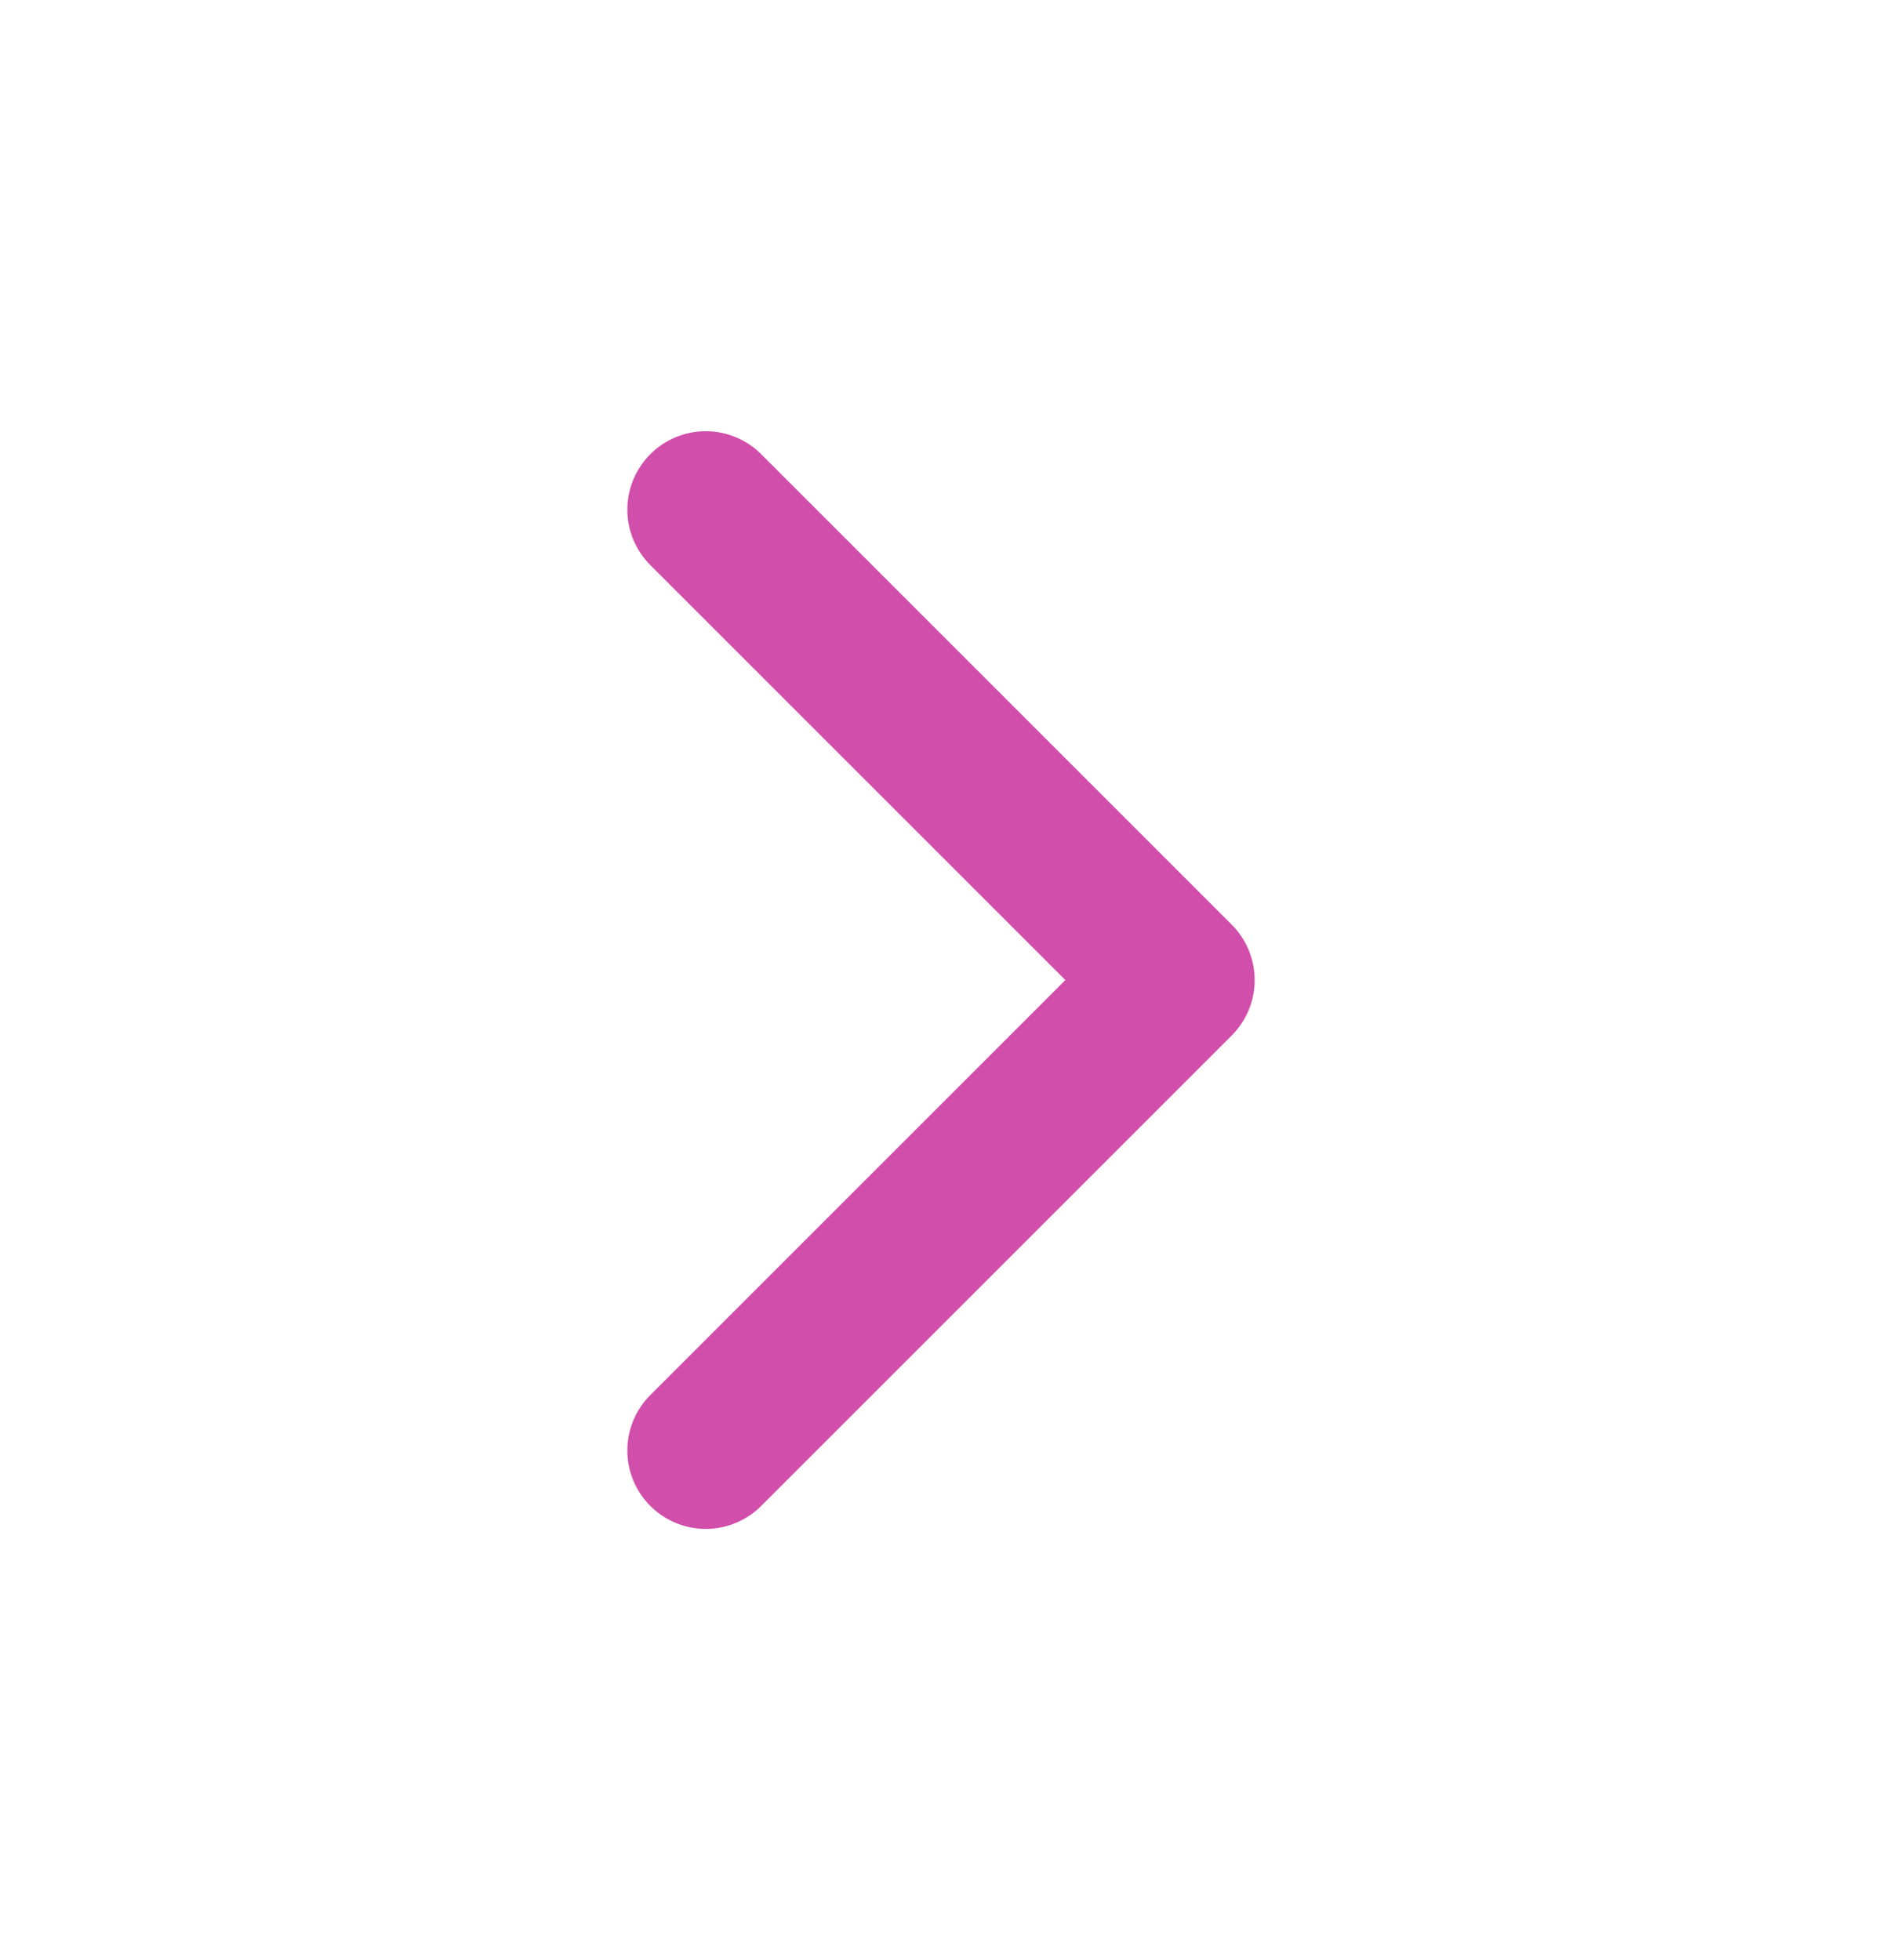 <svg width="24" height="25" viewBox="0 0 24 25" fill="none" xmlns="http://www.w3.org/2000/svg">
    <path d="M9 18.5L15 12.5L9 6.5" stroke="#D24EAB" stroke-width="2" stroke-linecap="round"
        stroke-linejoin="round" />
</svg>